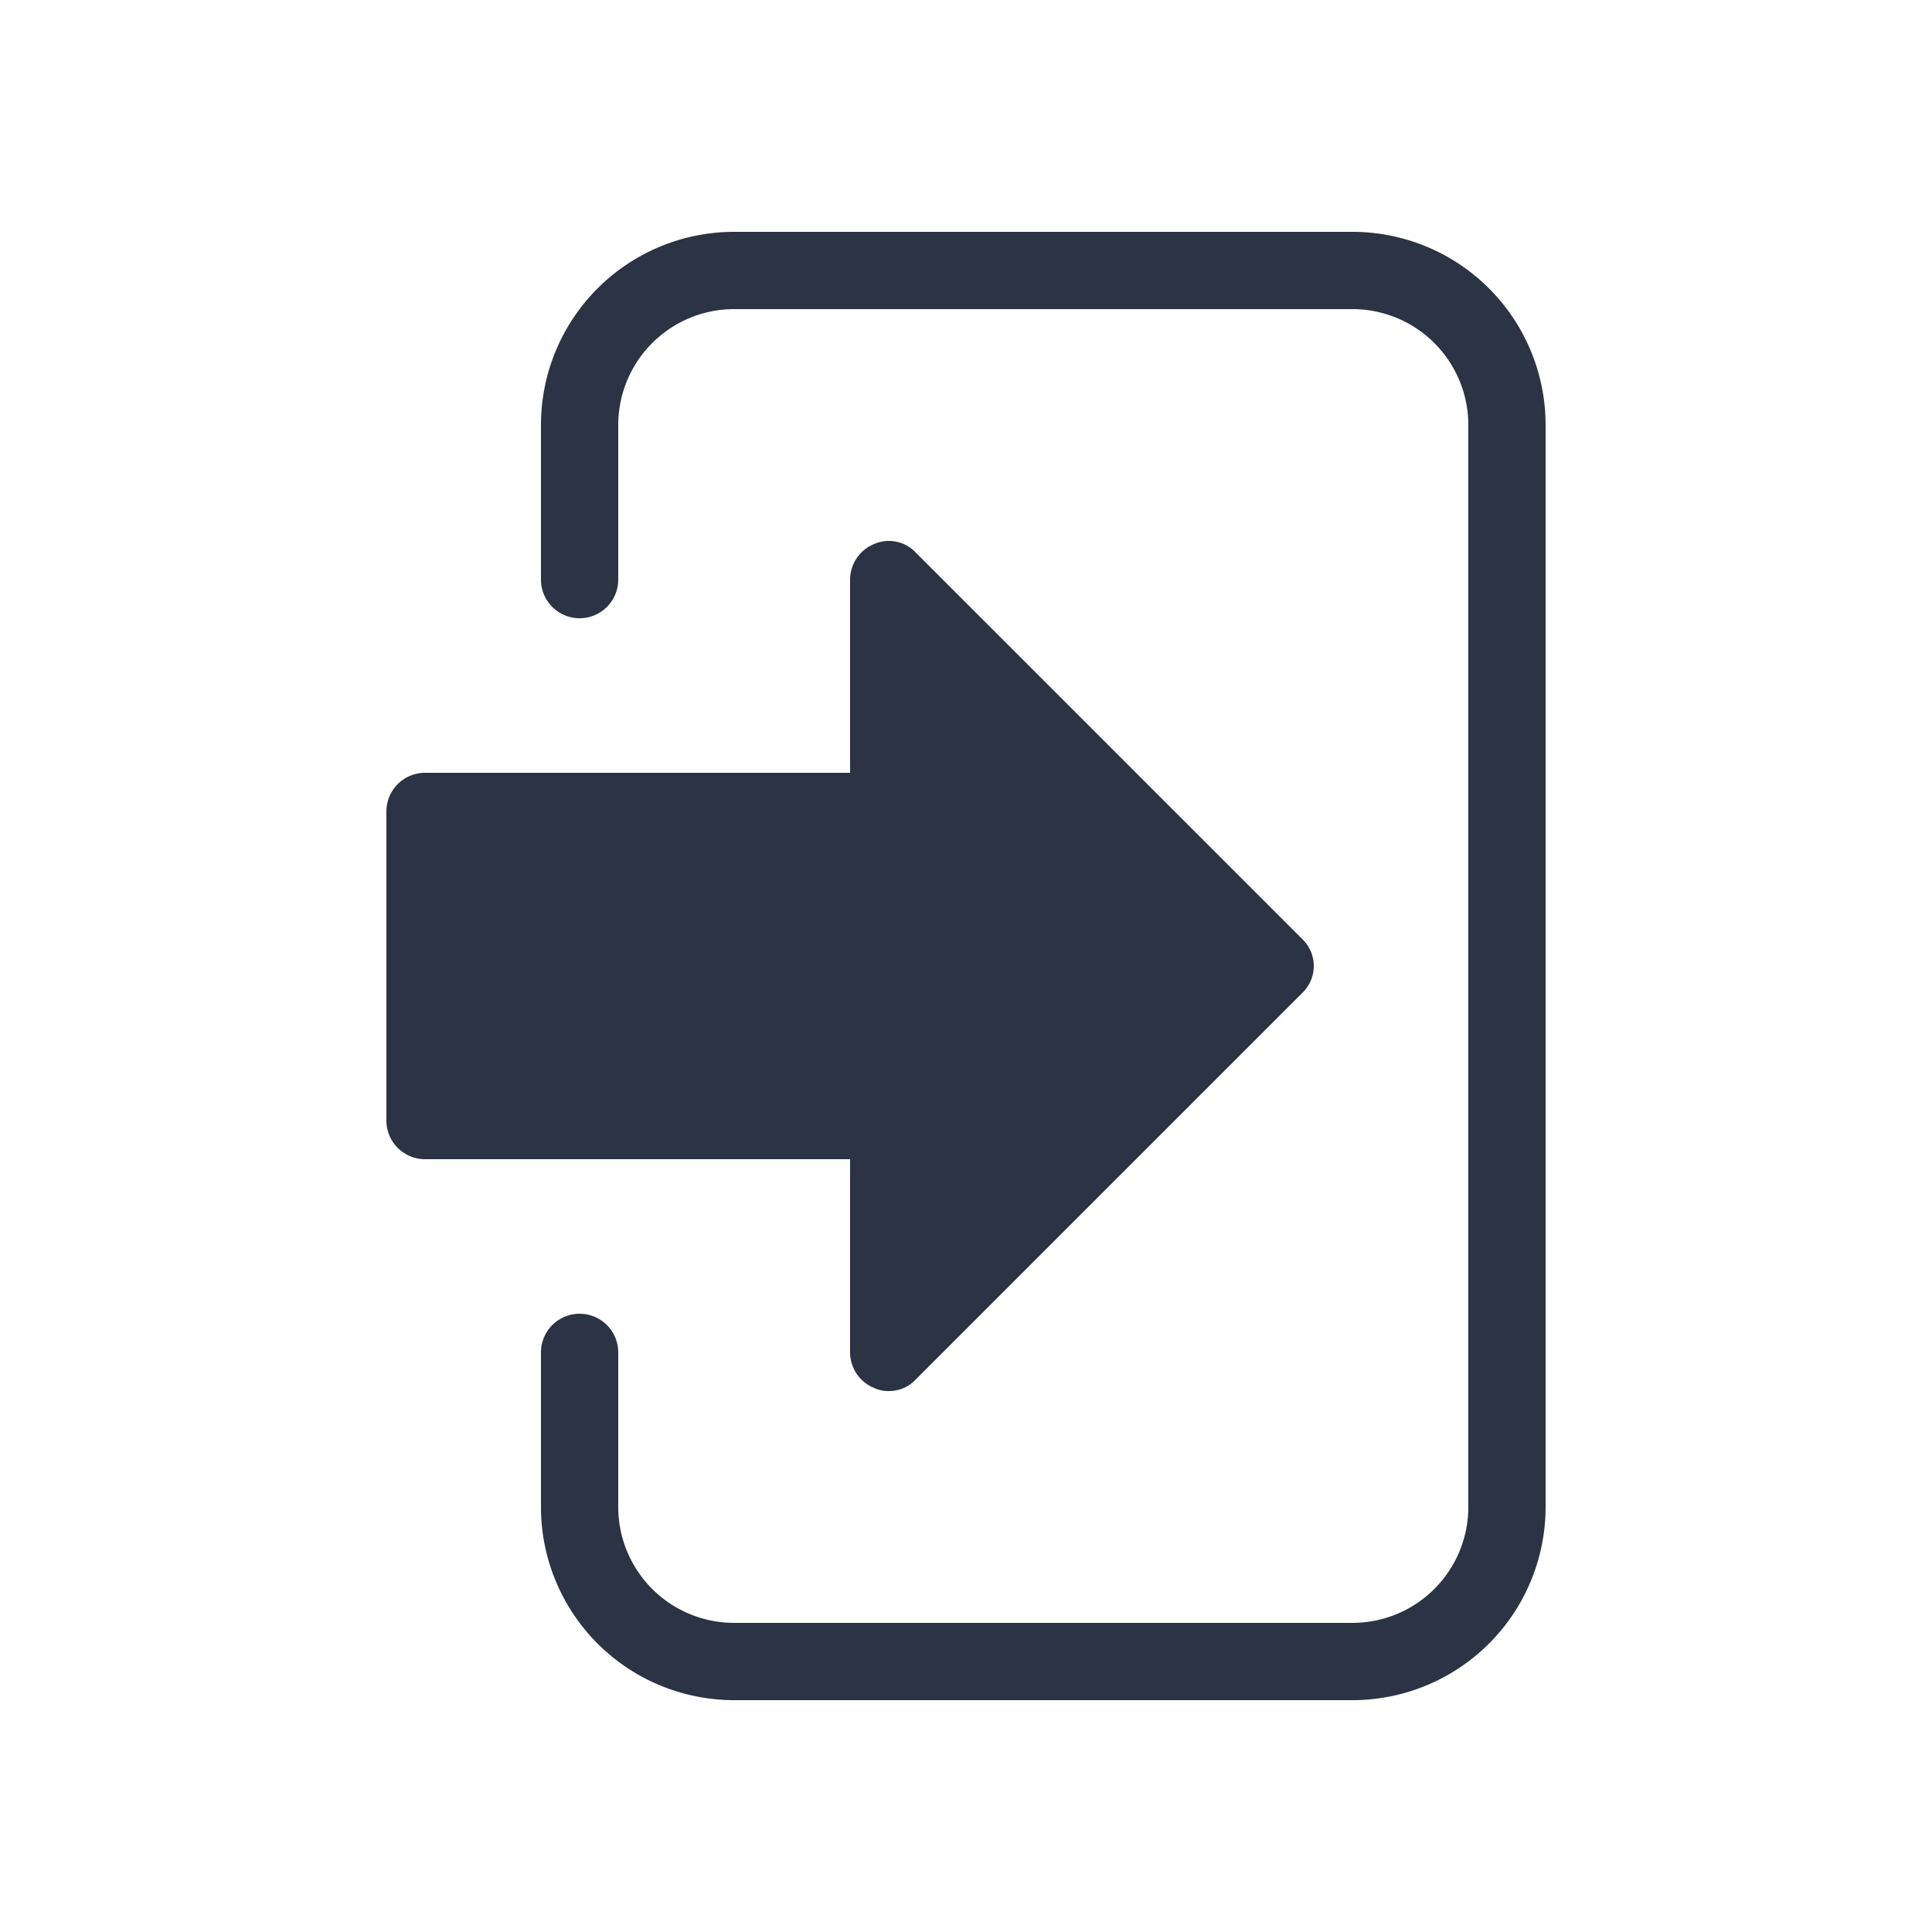 <?xml version="1.0" ?><svg viewBox="0 0 25 25" xmlns="http://www.w3.org/2000/svg"><g id="Login"><path d="M11,15H5.5a.5.5,0,0,1-.5-.5v-4a.5.5,0,0,1,.5-.5H11V7.5a.5.5,0,0,1,.31-.46.478.478,0,0,1,.54.11l5,5a.483.483,0,0,1,0,.7l-5,5a.469.469,0,0,1-.35.15.433.433,0,0,1-.19-.04A.5.5,0,0,1,11,17.5ZM17.5,3h-8A2.5,2.5,0,0,0,7,5.5v2a.5.5,0,0,0,1,0v-2A1.5,1.5,0,0,1,9.5,4h8A1.5,1.5,0,0,1,19,5.5v14A1.5,1.5,0,0,1,17.5,21h-8A1.5,1.5,0,0,1,8,19.5v-2a.5.5,0,0,0-1,0v2A2.5,2.5,0,0,0,9.5,22h8A2.5,2.5,0,0,0,20,19.5V5.5A2.5,2.5,0,0,0,17.5,3Z" style="fill:#2b3344"/></g></svg>